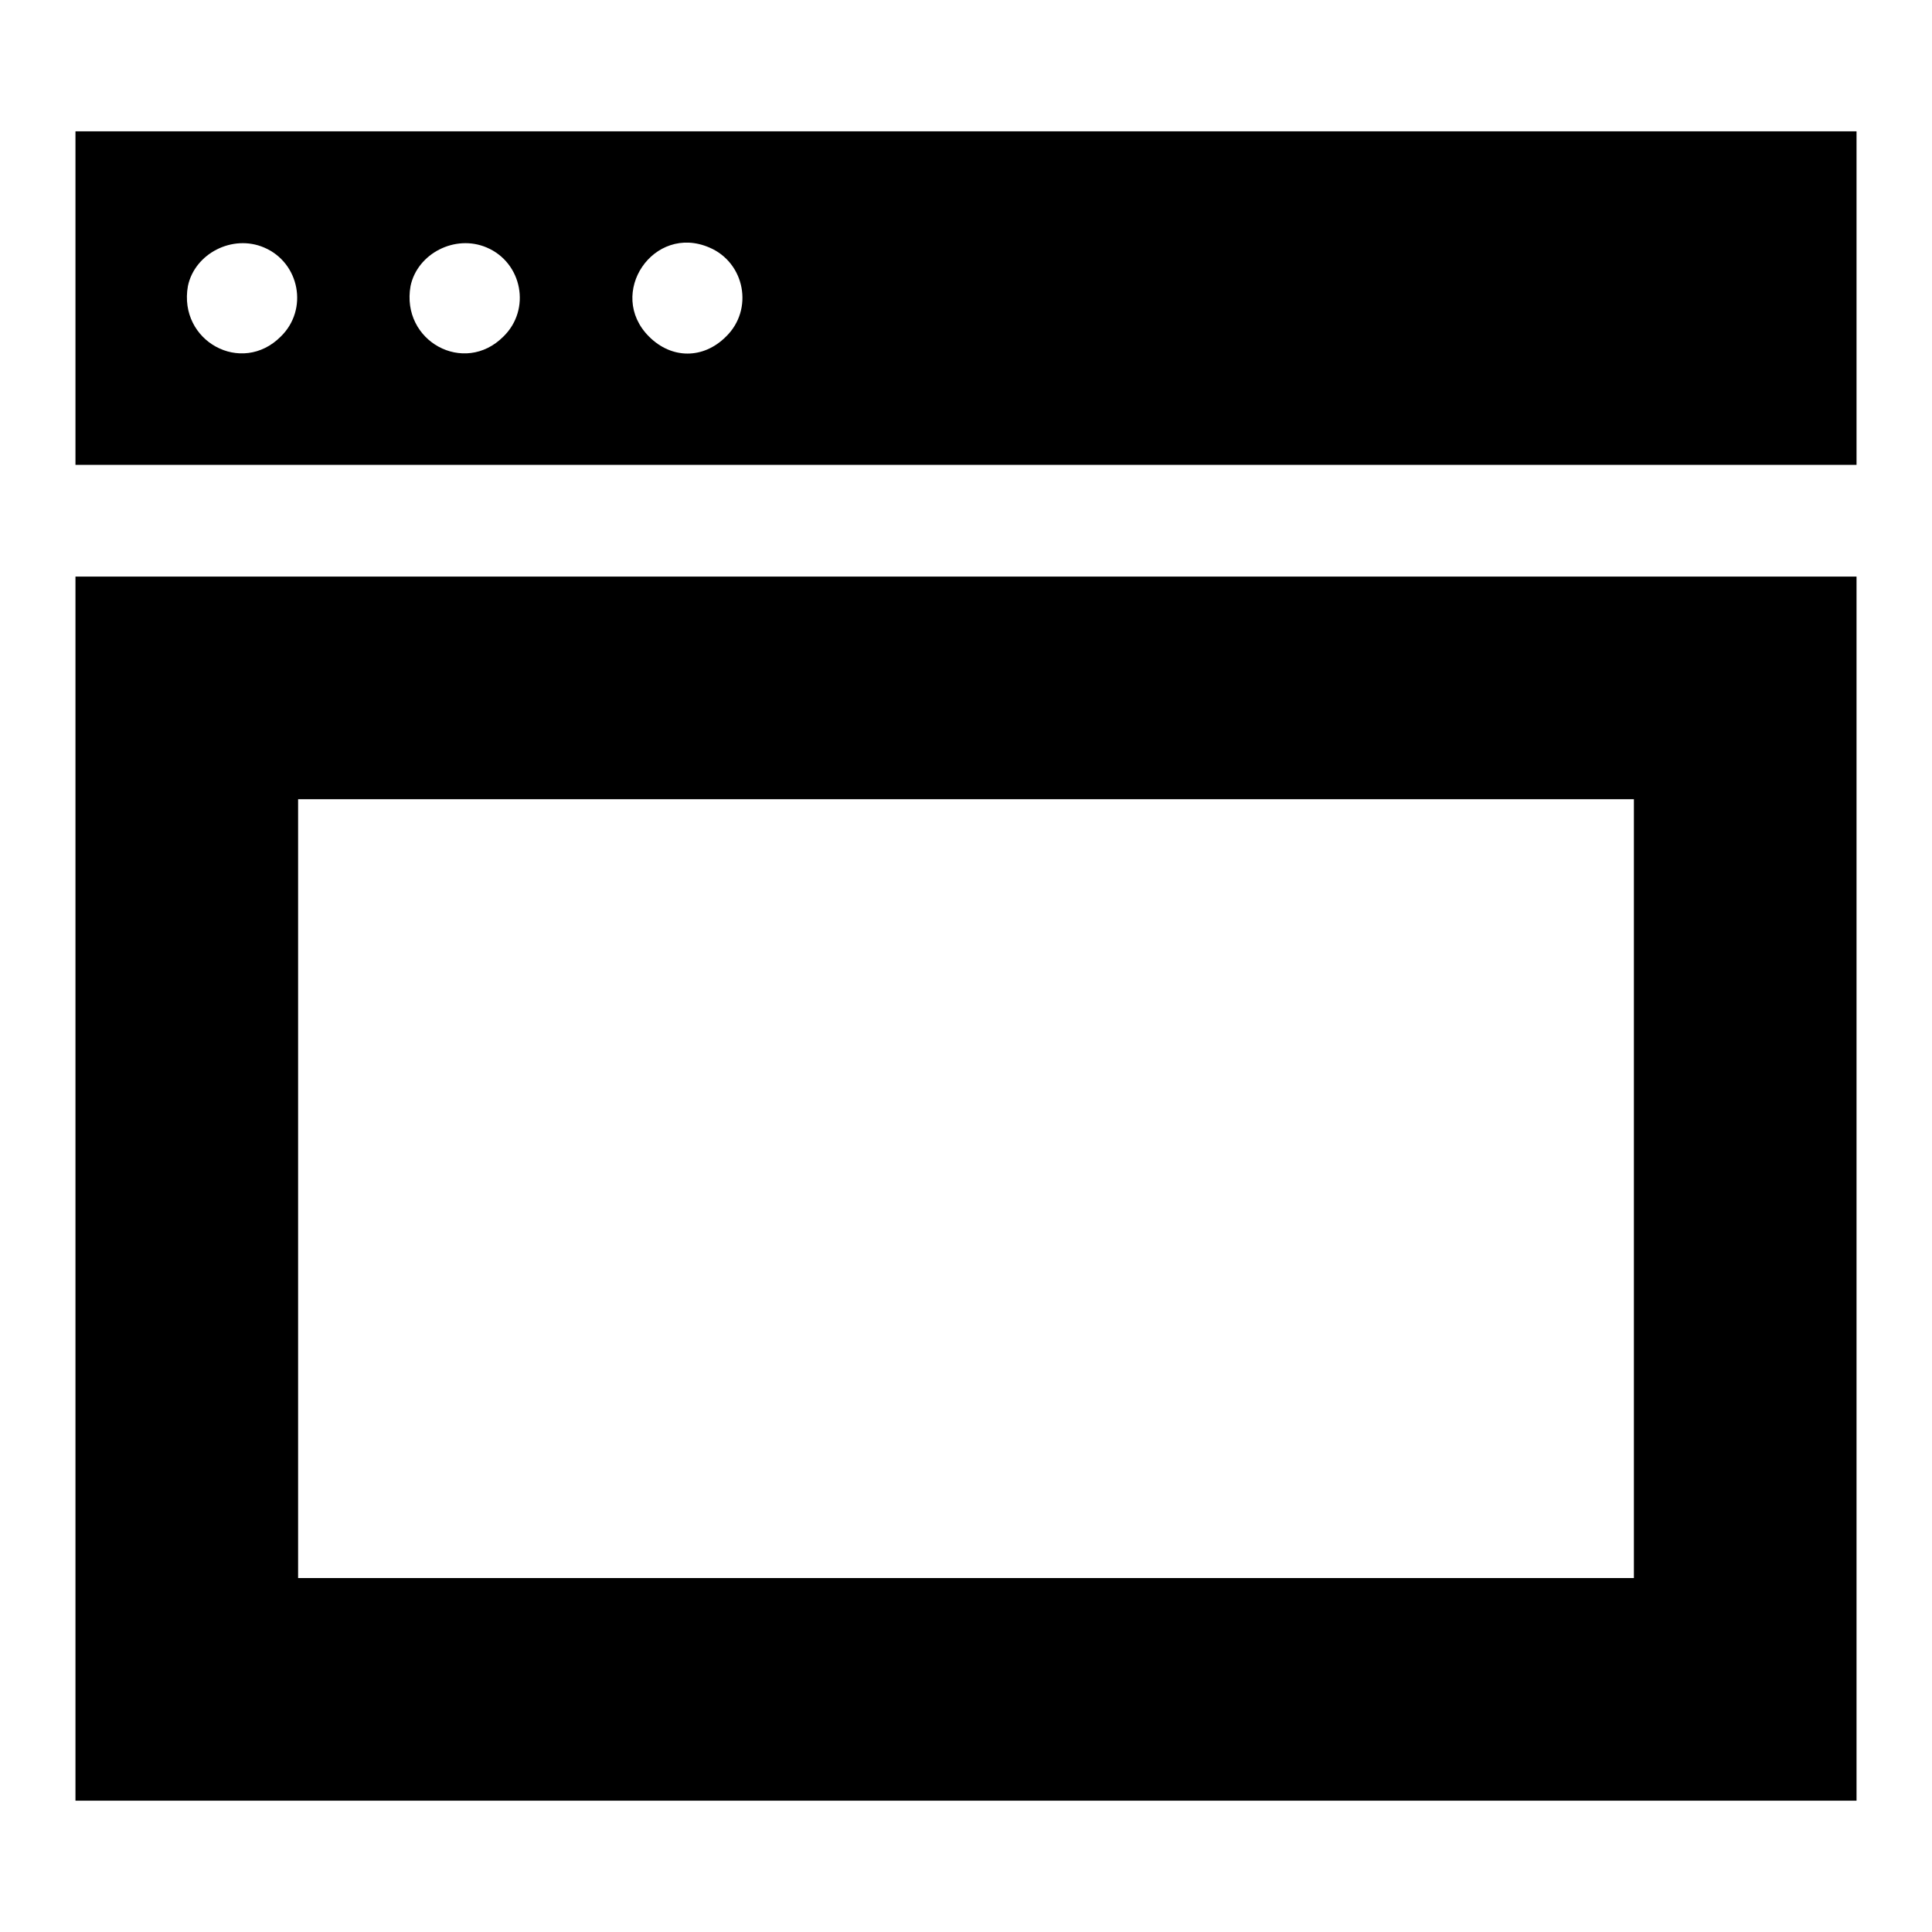 <?xml version="1.0" encoding="utf-8"?>
<!-- Svg Vector Icons : http://www.onlinewebfonts.com/icon -->
<!DOCTYPE svg PUBLIC "-//W3C//DTD SVG 1.1//EN" "http://www.w3.org/Graphics/SVG/1.1/DTD/svg11.dtd">
<svg version="1.1" xmlns="http://www.w3.org/2000/svg" xmlns:xlink="http://www.w3.org/1999/xlink" x="0px" y="0px" viewBox="0 0 256 256" enable-background="new 0 0 256 256" xml:space="preserve">
<g><g><g><path fill="#000000" d="M10,39.5v22.1h118h118V39.5V17.4H128H10V39.5z M35,32.8c4.7,2,5.9,8.2,2.2,11.8c-5.2,5.2-13.6,0.6-12.3-6.7C25.8,33.6,30.8,31,35,32.8z M64.5,32.8c4.7,2,5.9,8.2,2.2,11.8c-5.2,5.2-13.6,0.6-12.3-6.7C55.3,33.6,60.3,31,64.5,32.8z M94,32.8c4.7,2,5.9,8.2,2.2,11.8c-3,3-7.2,3-10.2,0C80.3,38.9,86.6,29.6,94,32.8z"/><path fill="#000000" d="M10,157.5v81.1h118h118v-81.1V76.4H128H10V157.5z M216.5,157.5v51.6H128H39.5v-51.6v-51.6H128h88.5V157.5z"/></g></g></g>
</svg>
